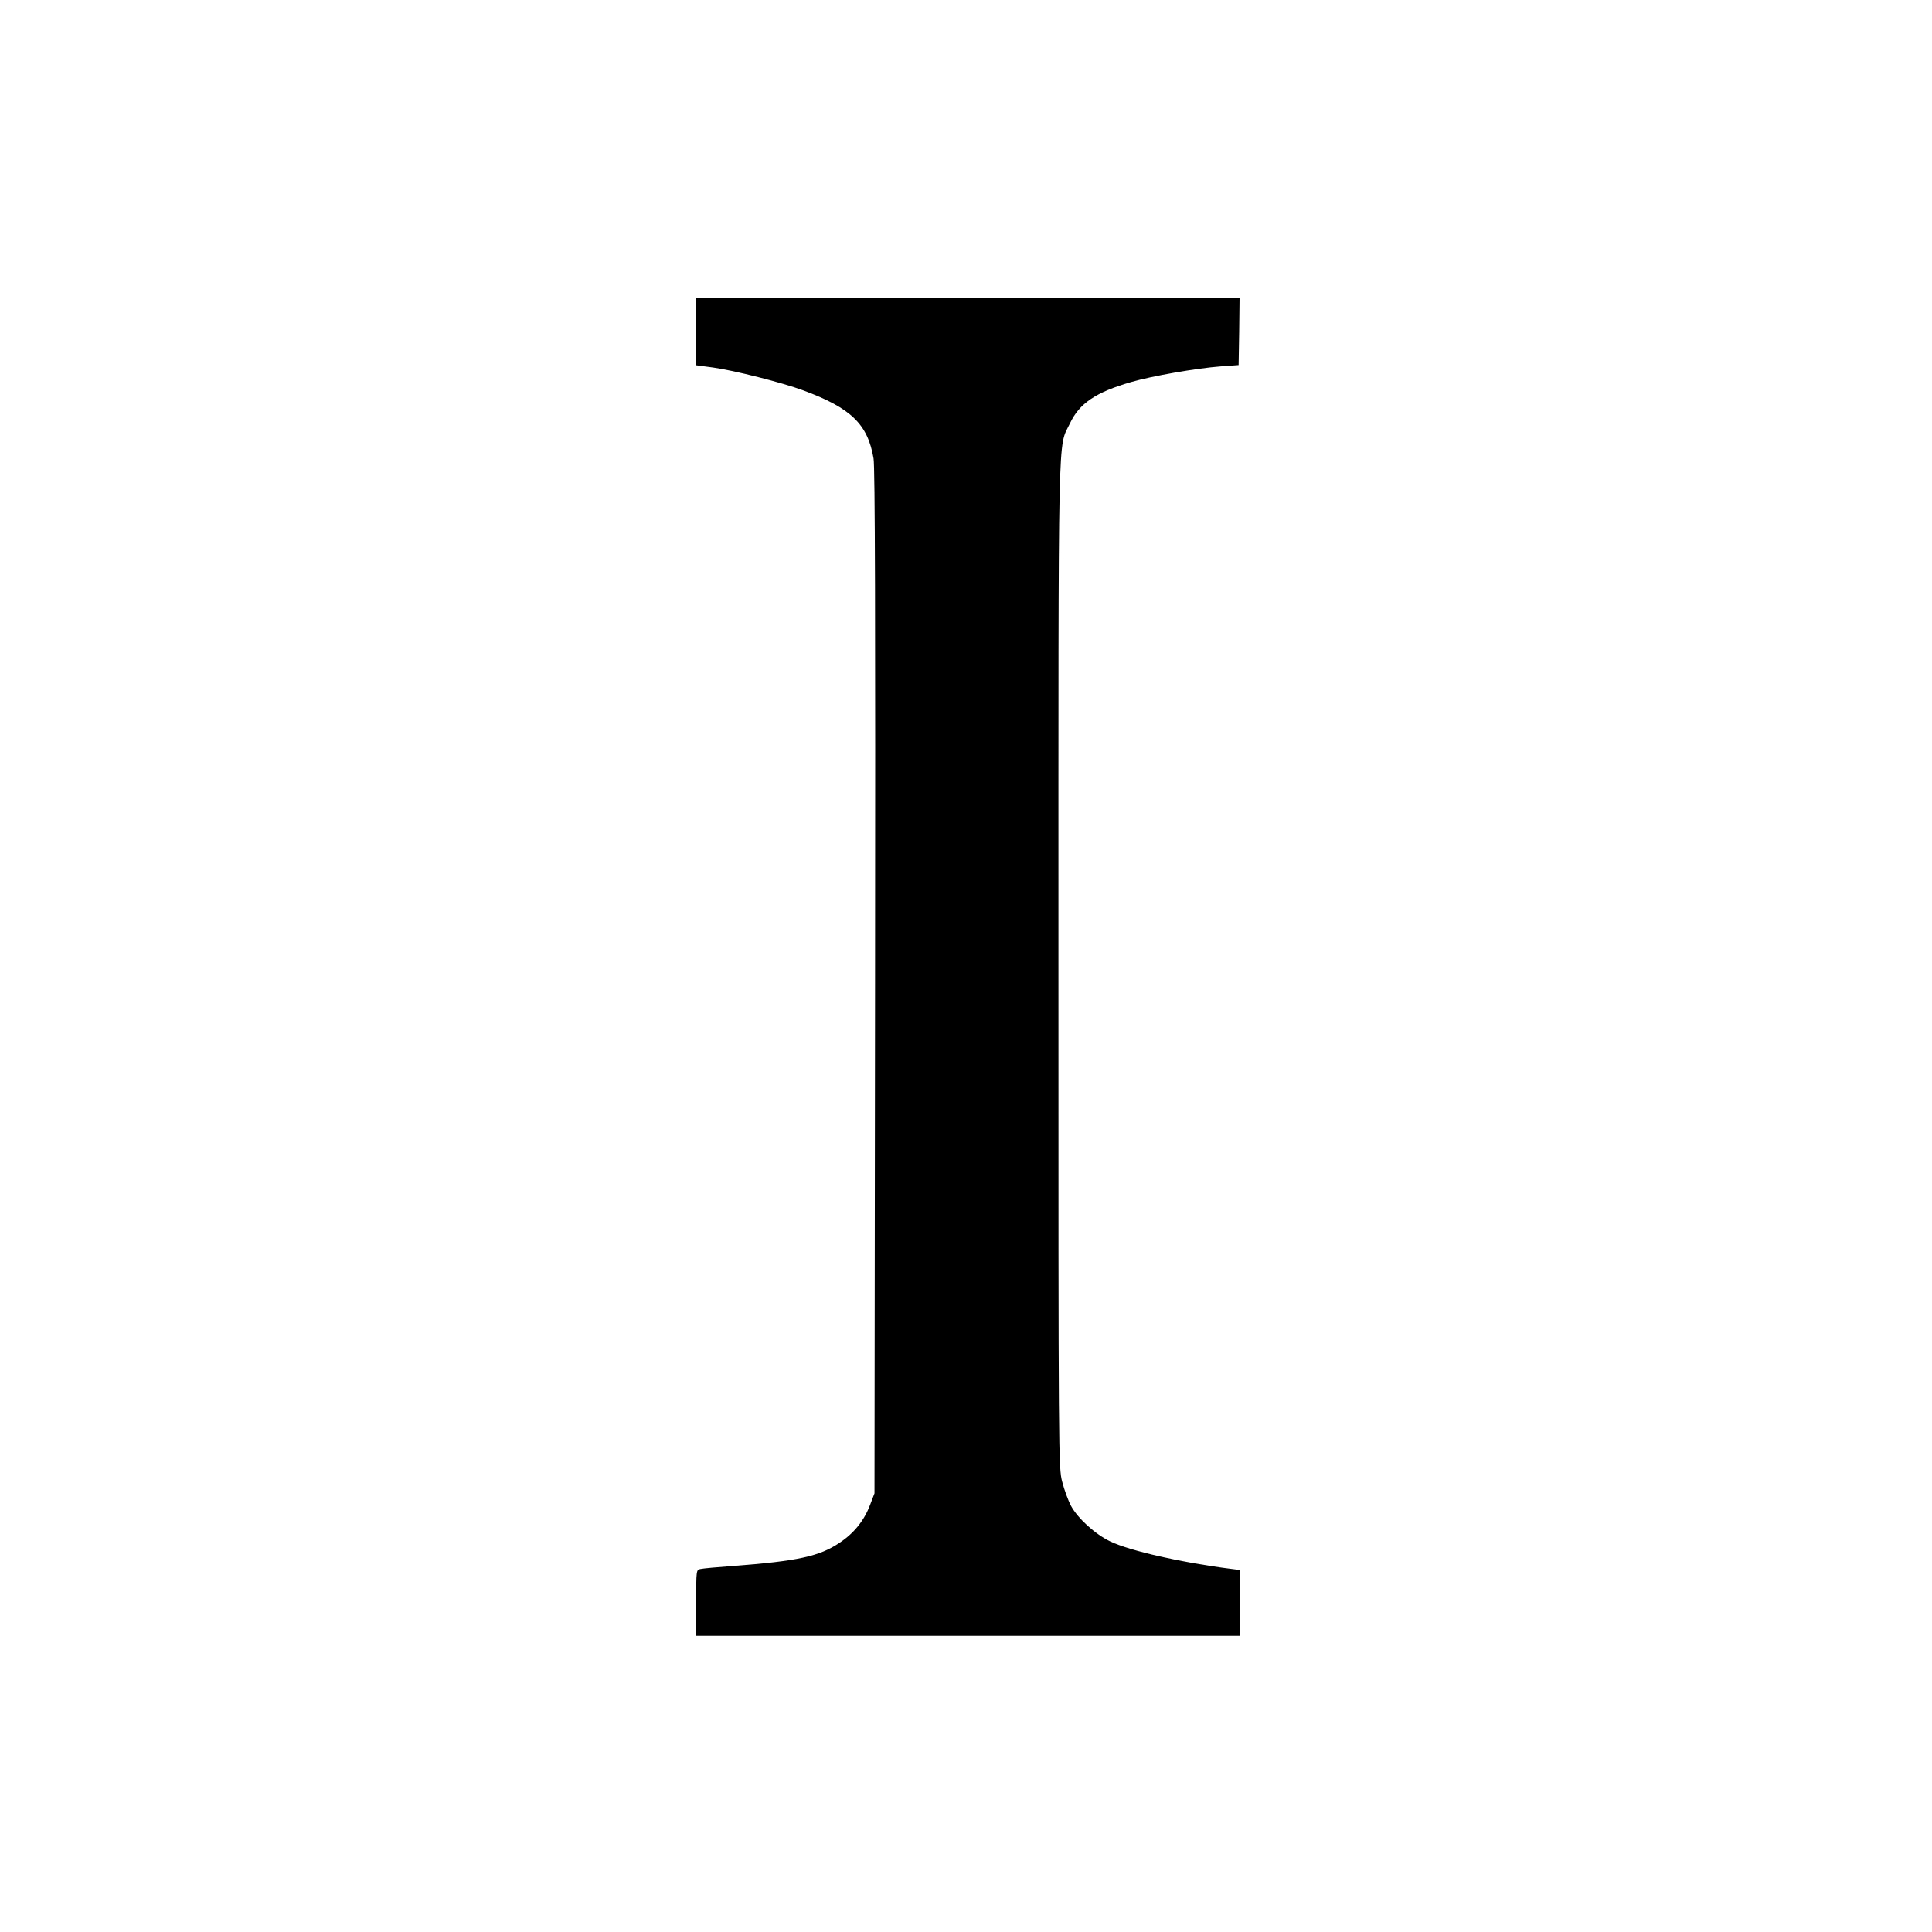 <?xml version="1.0" standalone="no"?>
<!DOCTYPE svg PUBLIC "-//W3C//DTD SVG 20010904//EN"
 "http://www.w3.org/TR/2001/REC-SVG-20010904/DTD/svg10.dtd">
<svg version="1.0" xmlns="http://www.w3.org/2000/svg"
 width="1024pt" height="1024pt" viewBox="0 0 1024 1024"
 preserveAspectRatio="xMidYMid meet">
<g transform="translate(0,1024) scale(0.1,-0.1)"
fill="#000000" stroke="none">
<path d="M3690 8482 l0 -178 90 -12 c110 -15 367 -80 477 -121 254 -94 342
-179 373 -361 8 -46 10 -838 8 -2775 l-3 -2710 -23 -60 c-31 -83 -85 -151
-162 -202 -107 -72 -222 -97 -565 -123 -82 -6 -160 -13 -172 -16 -23 -4 -23
-6 -23 -179 l0 -175 1440 0 1440 0 0 174 0 175 -47 6 c-255 32 -534 95 -638
145 -80 38 -172 122 -208 188 -15 28 -36 85 -47 128 -20 76 -20 120 -20 2736
0 2929 -4 2738 61 2874 50 106 137 165 324 219 110 32 344 73 474 83 l96 7 3
178 2 177 -1440 0 -1440 0 0 -178z"/>
</g>
</svg>

